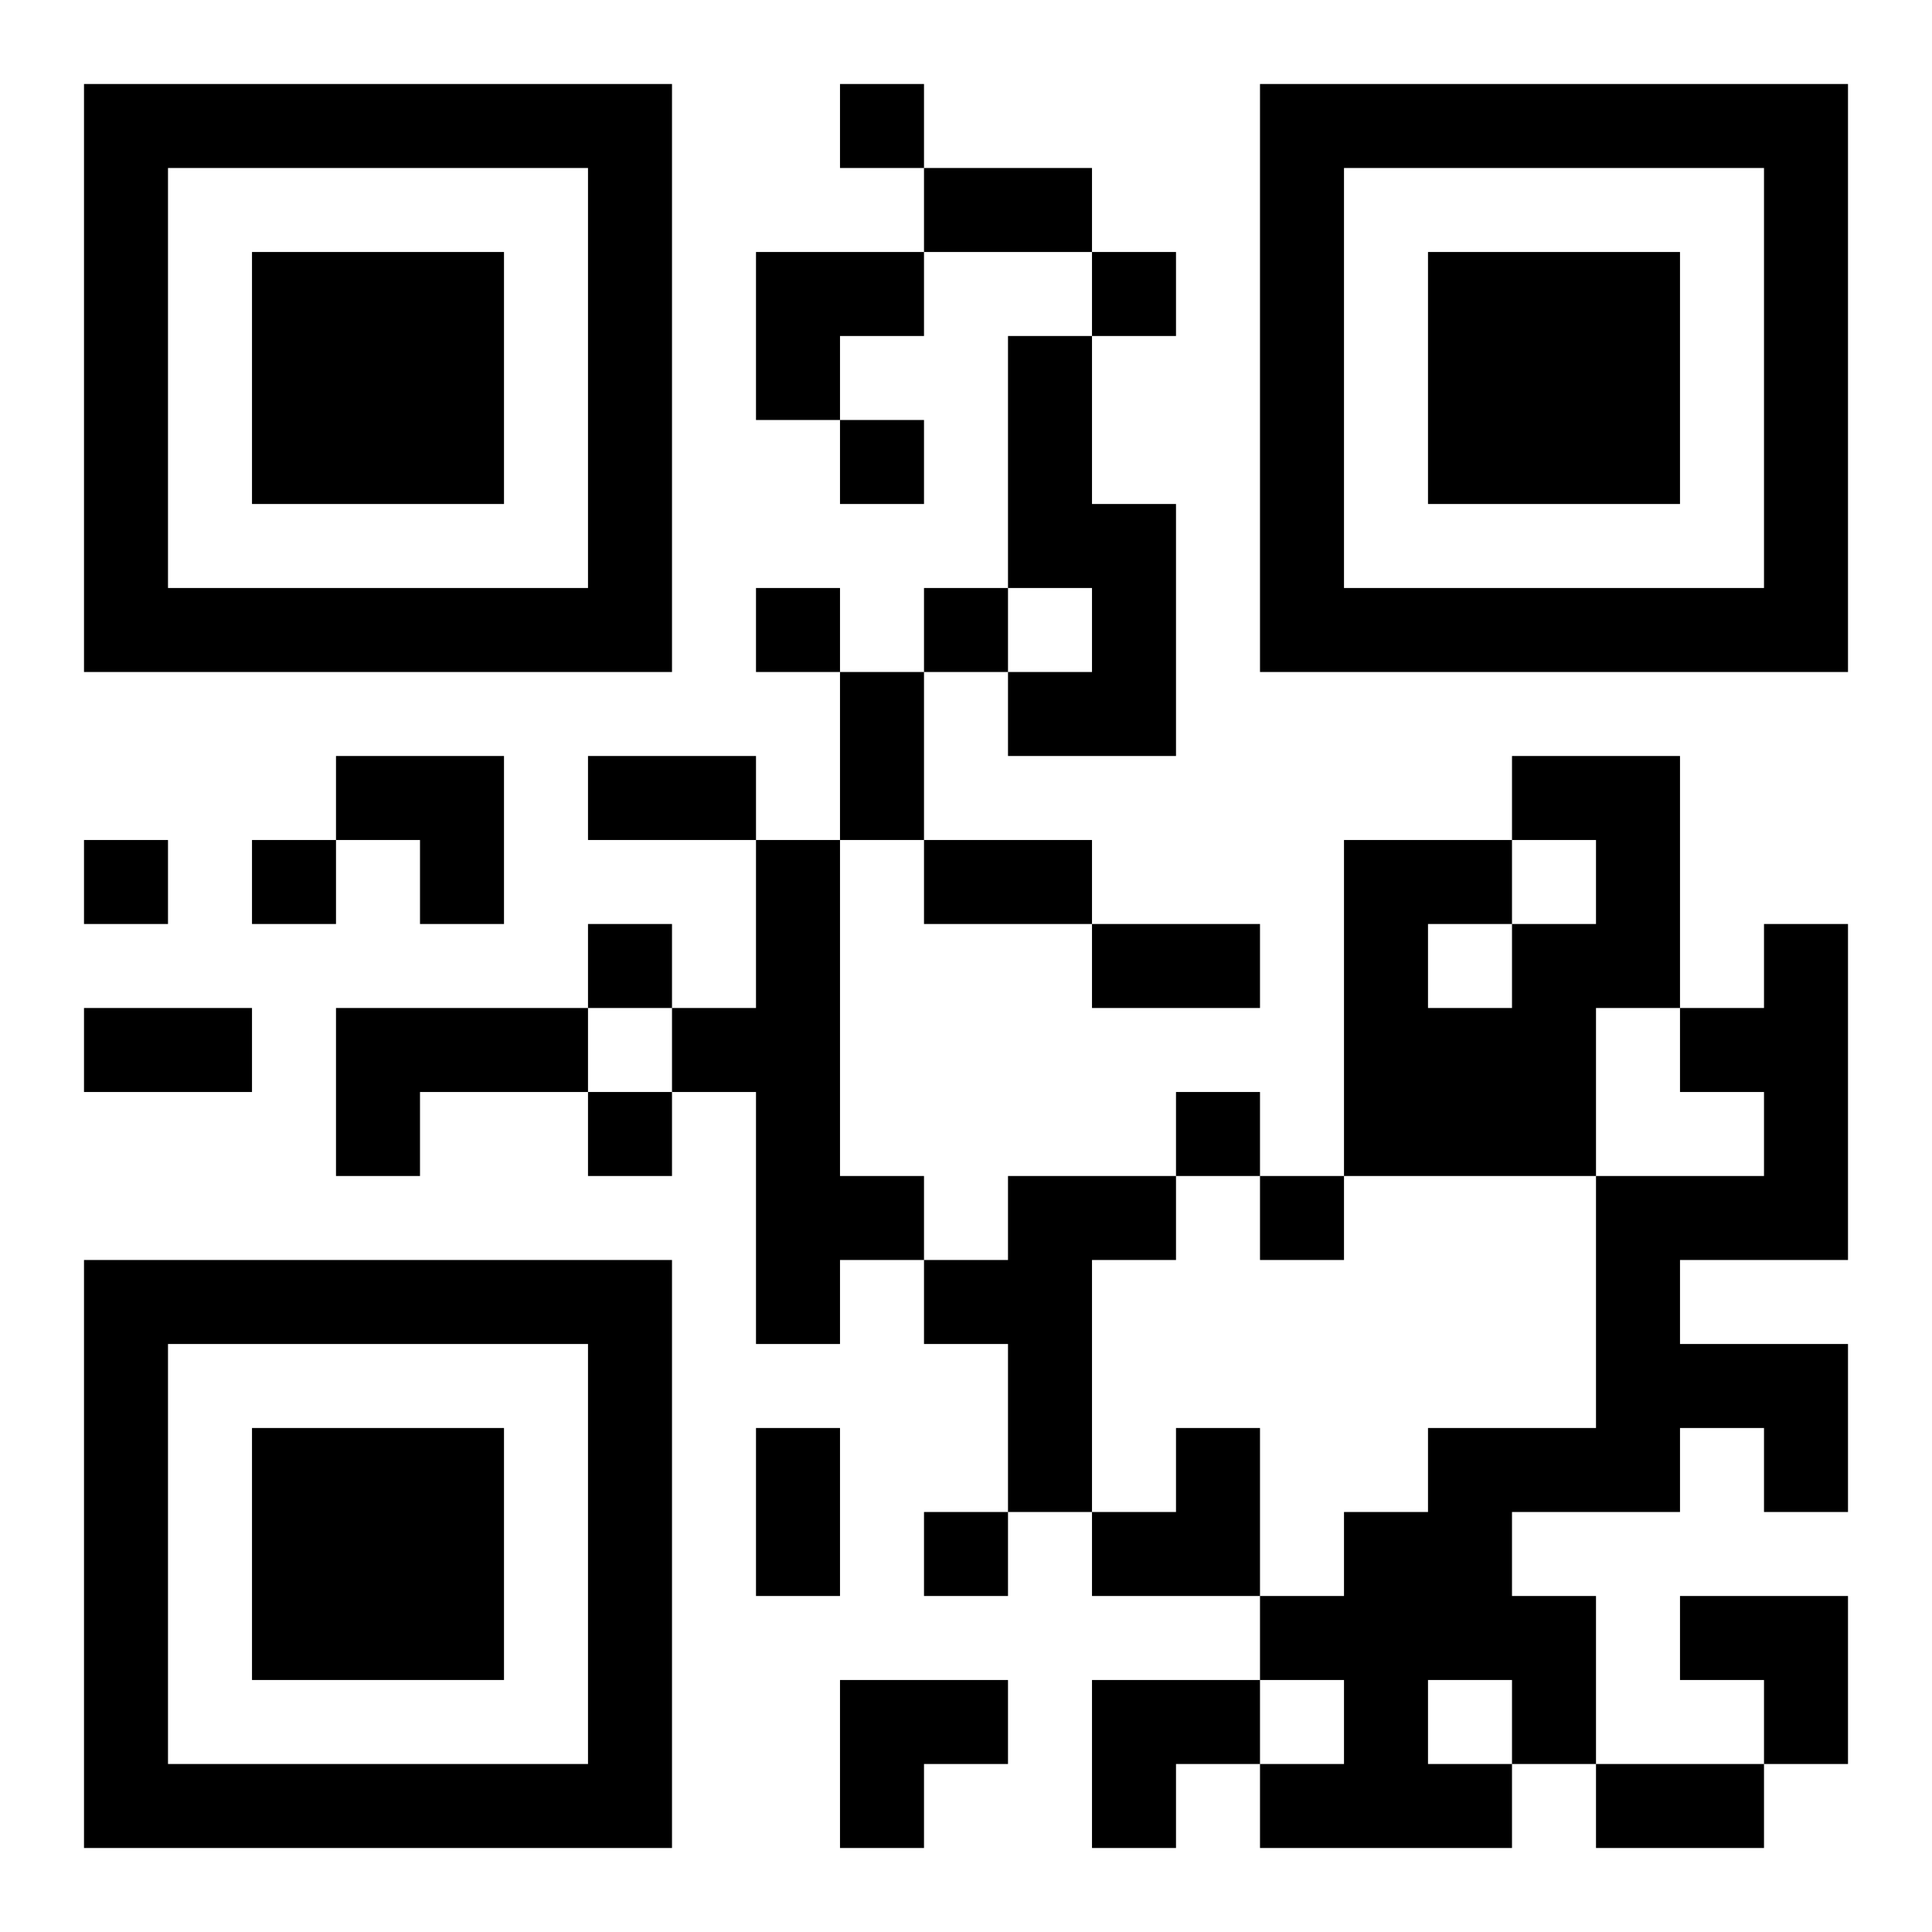 <?xml version="1.0" encoding="UTF-8"?>
<!DOCTYPE svg PUBLIC "-//W3C//DTD SVG 1.1//EN" "http://www.w3.org/Graphics/SVG/1.1/DTD/svg11.dtd">
<svg xmlns="http://www.w3.org/2000/svg" version="1.1" viewBox="0 0 23 23" stroke="none">
	<rect width="100%" height="100%" fill="#ffffff"/>
	<path d="M1,1h7v1h-7z M10,1h1v1h-1z M15,1h7v1h-7z M1,2h1v6h-1z M7,2h1v6h-1z M11,2h2v1h-2z M15,2h1v6h-1z M21,2h1v6h-1z M3,3h3v3h-3z M9,3h2v1h-2z M13,3h1v1h-1z M17,3h3v3h-3z M9,4h1v1h-1z M12,4h1v3h-1z M10,5h1v1h-1z M13,6h1v3h-1z M2,7h5v1h-5z M9,7h1v1h-1z M11,7h1v1h-1z M16,7h5v1h-5z M10,8h1v2h-1z M12,8h1v1h-1z M4,9h2v1h-2z M7,9h2v1h-2z M18,9h2v1h-2z M1,10h1v1h-1z M3,10h1v1h-1z M5,10h1v1h-1z M9,10h1v6h-1z M11,10h2v1h-2z M16,10h1v4h-1z M17,10h1v1h-1z M19,10h1v2h-1z M7,11h1v1h-1z M13,11h2v1h-2z M18,11h1v3h-1z M21,11h1v4h-1z M1,12h2v1h-2z M4,12h3v1h-3z M8,12h1v1h-1z M17,12h1v2h-1z M20,12h1v1h-1z M4,13h1v1h-1z M7,13h1v1h-1z M14,13h1v1h-1z M10,14h1v1h-1z M12,14h1v4h-1z M13,14h1v1h-1z M15,14h1v1h-1z M19,14h1v4h-1z M20,14h1v1h-1z M1,15h7v1h-7z M11,15h1v1h-1z M1,16h1v6h-1z M7,16h1v6h-1z M20,16h2v1h-2z M3,17h3v3h-3z M9,17h1v2h-1z M14,17h1v2h-1z M17,17h1v3h-1z M18,17h1v1h-1z M21,17h1v1h-1z M11,18h1v1h-1z M13,18h1v1h-1z M16,18h1v4h-1z M15,19h1v1h-1z M18,19h1v2h-1z M20,19h2v1h-2z M10,20h2v1h-2z M13,20h2v1h-2z M21,20h1v1h-1z M2,21h5v1h-5z M10,21h1v1h-1z M13,21h1v1h-1z M15,21h1v1h-1z M17,21h1v1h-1z M19,21h2v1h-2z" fill="#000000"/>
</svg>
